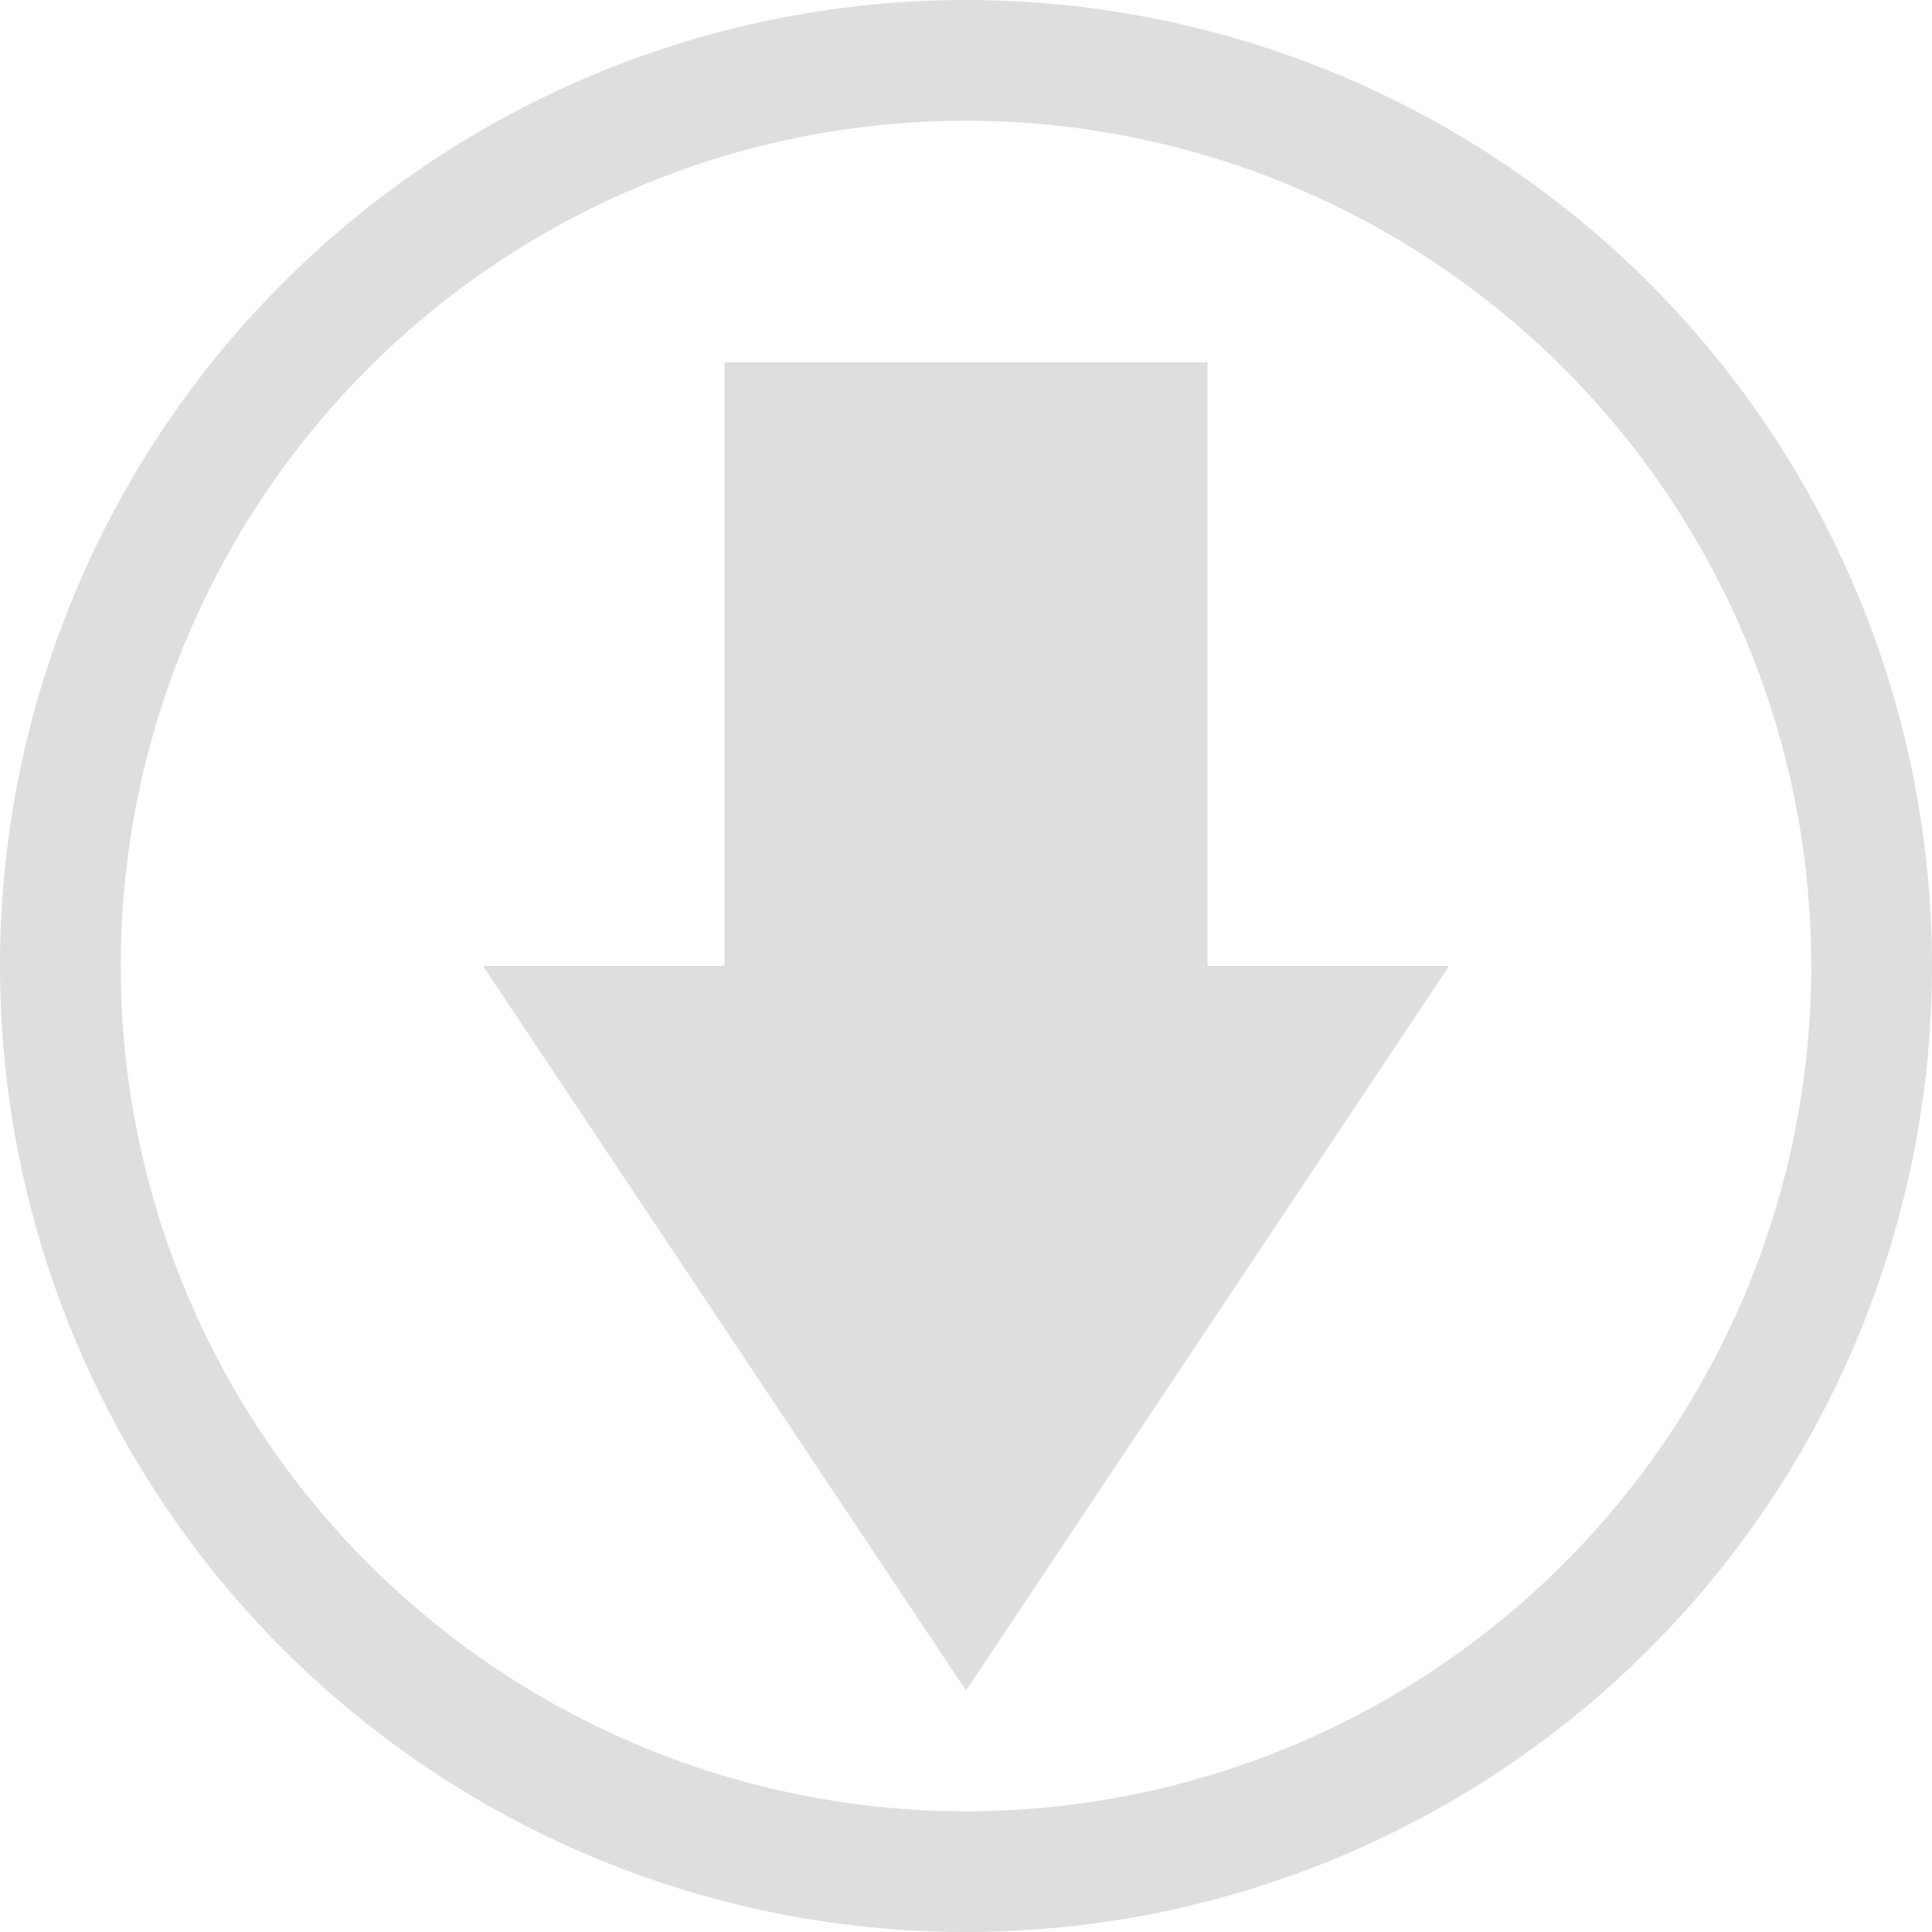 <svg width="16" height="16" version="1.1" xmlns="http://www.w3.org/2000/svg">
 <g fill="#dedede">
  <path d="m8 0a8 8 0 0 0-8 8 8 8 0 0 0 8 8 8 8 0 0 0 8-8 8 8 0 0 0-8-8zm0 1a7 7 0 0 1 7 7 7 7 0 0 1-7 7 7 7 0 0 1-7-7 7 7 0 0 1 7-7z"/>
  <path d="m6 3v5h-2l4 6 4-6h-2v-5z"/>
 </g>
</svg>
